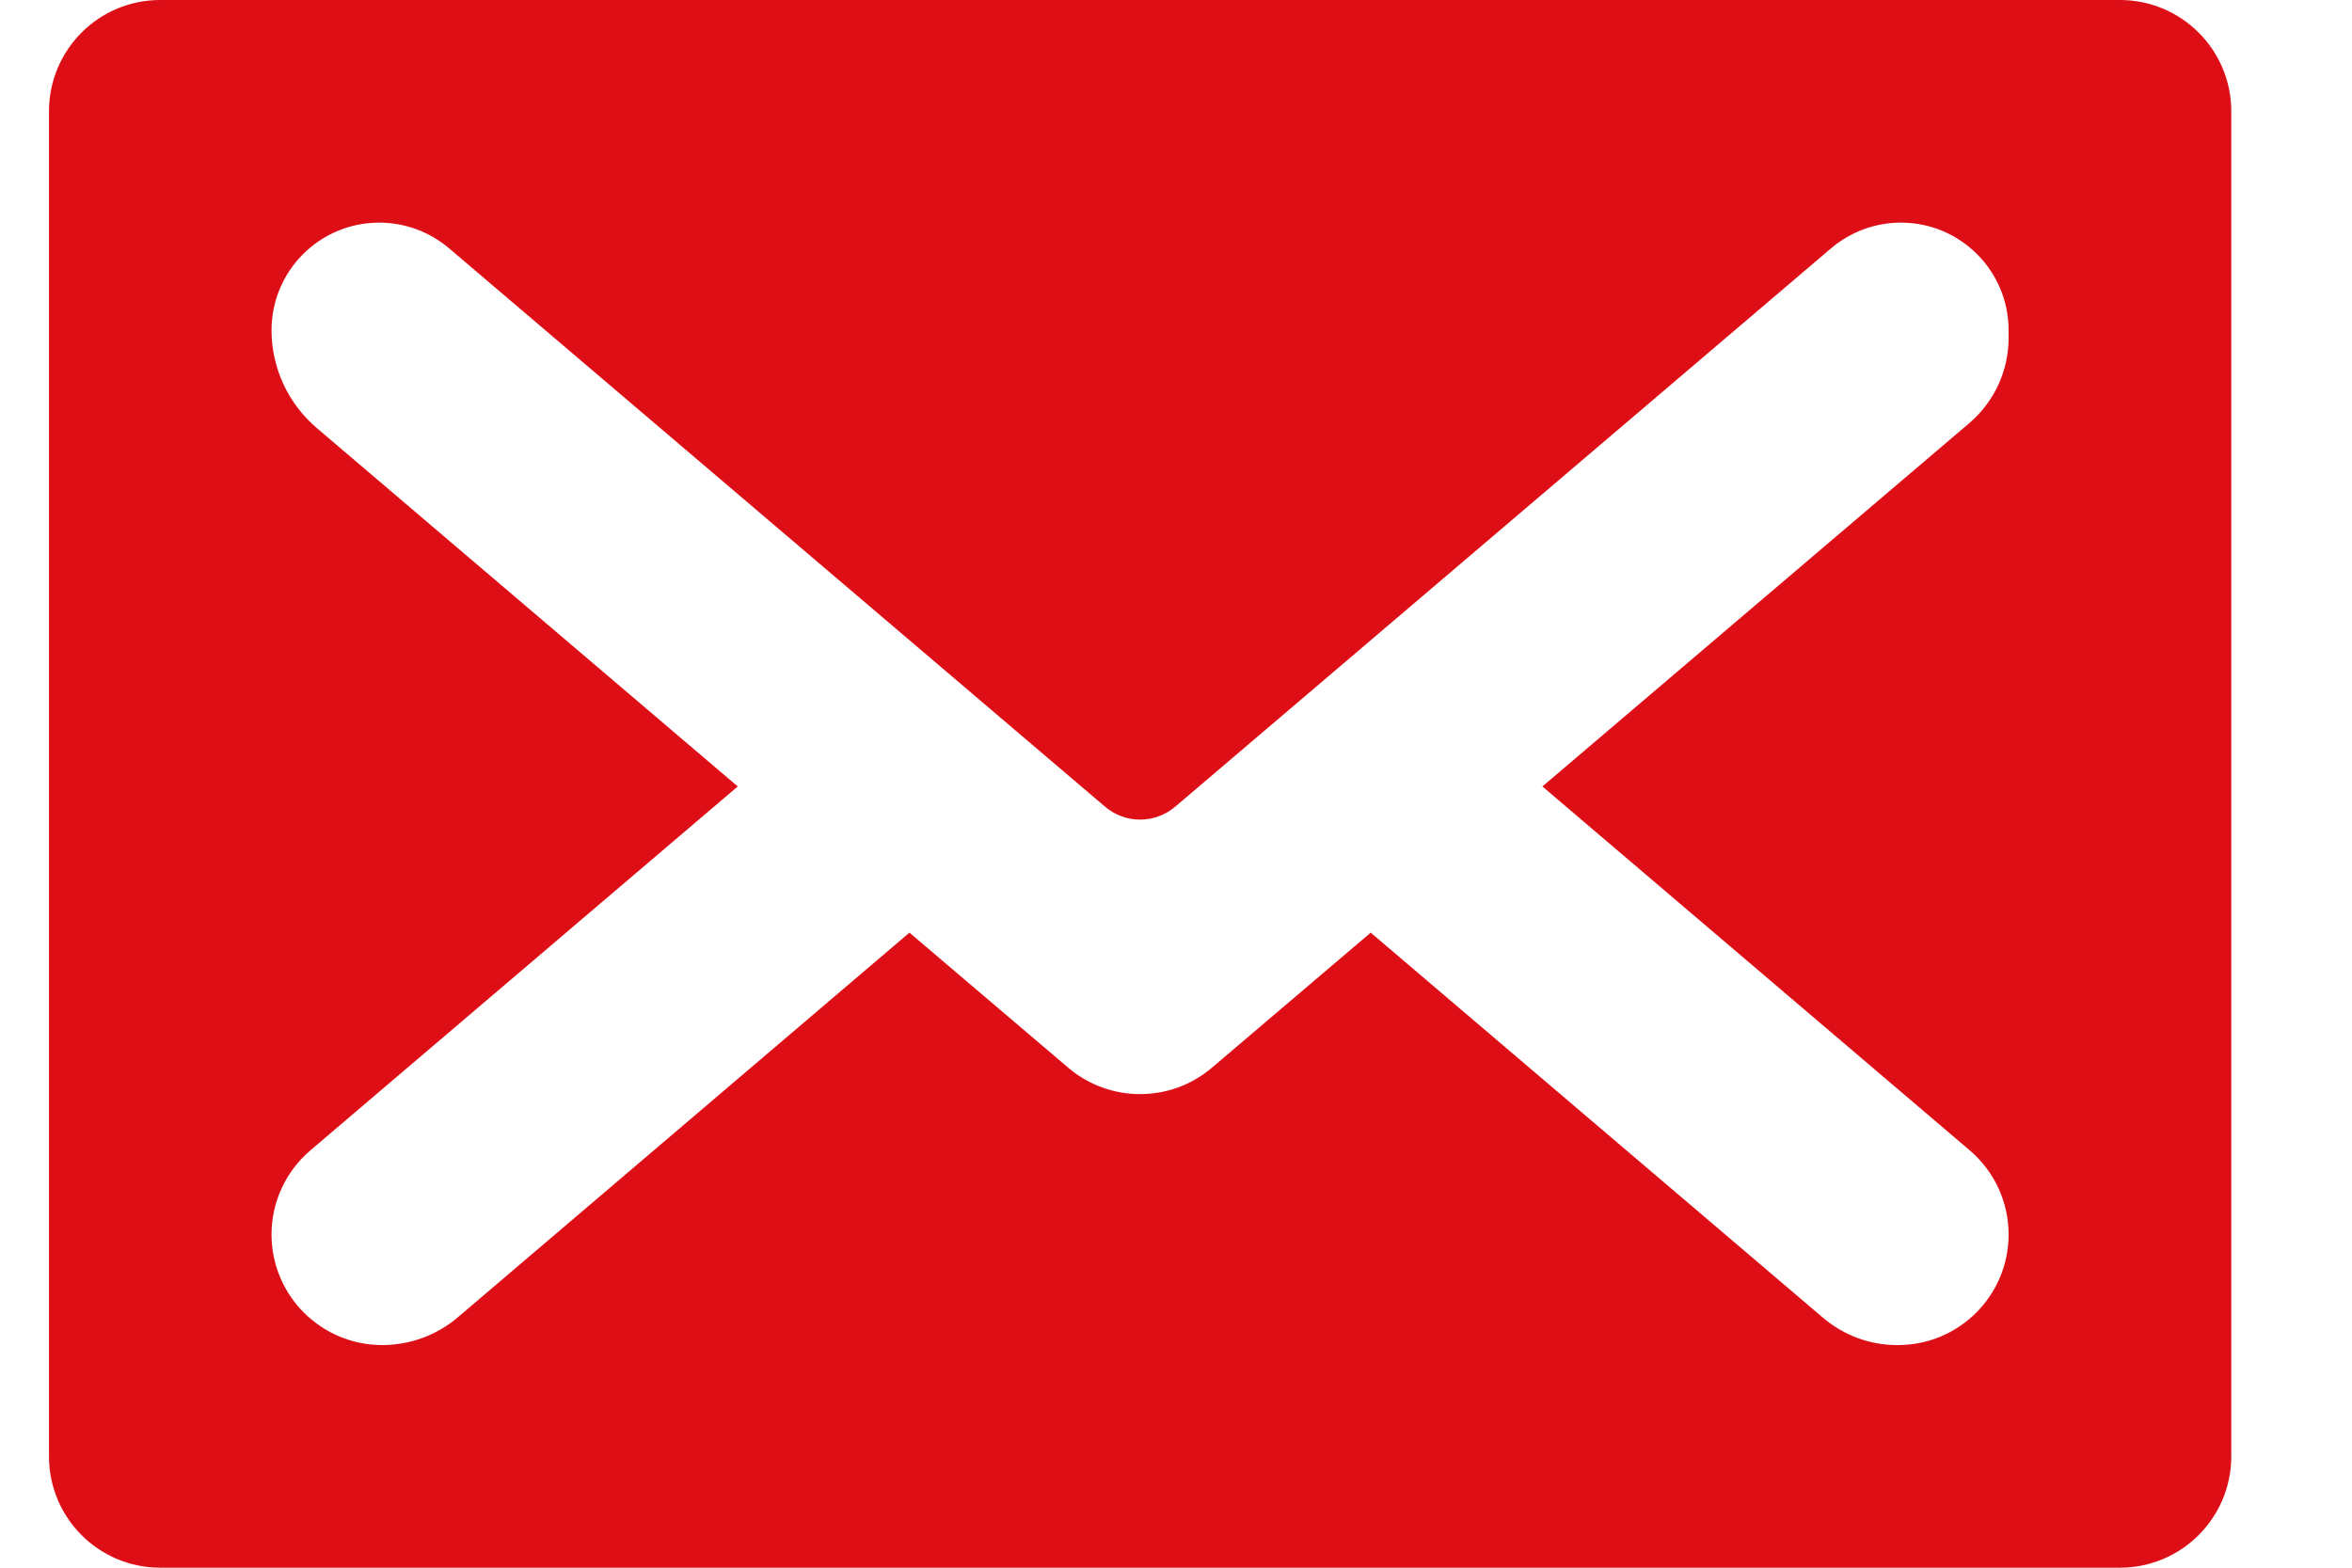 <?xml version="1.0" encoding="UTF-8"?>
<svg width="18px" height="12px" viewBox="0 0 18 12" version="1.1" xmlns="http://www.w3.org/2000/svg" xmlns:xlink="http://www.w3.org/1999/xlink">
    <!-- Generator: Sketch 59 (86127) - https://sketch.com -->
    <title>Shape</title>
    <desc>Created with Sketch.</desc>
    <g id="Page-1" stroke="none" stroke-width="1" fill="none" fill-rule="evenodd">
        <g id="Project-home-mob-v1.0" transform="translate(-1042, -9)" fill="#DE0E16" fill-rule="nonzero">
            <path d="M1059.076,9.852 C1059.076,9.381 1058.694,9 1058.224,9 L1043.226,9 C1042.756,9 1042.375,9.381 1042.375,9.852 L1042.375,20.148 C1042.375,20.619 1042.756,21 1043.226,21 L1058.224,21 C1058.694,21 1059.076,20.619 1059.076,20.148 L1059.076,9.852 Z M1057.372,11.587 C1057.372,11.838 1057.262,12.076 1057.071,12.239 L1053.804,15.02 L1057.074,17.805 C1057.263,17.966 1057.372,18.201 1057.372,18.449 C1057.372,18.917 1056.993,19.296 1056.525,19.296 L1056.518,19.296 C1056.311,19.296 1056.111,19.222 1055.953,19.088 L1052.49,16.139 L1051.277,17.171 C1051.118,17.307 1050.922,17.375 1050.725,17.375 C1050.528,17.375 1050.332,17.307 1050.173,17.171 L1048.96,16.139 L1045.503,19.084 C1045.342,19.221 1045.137,19.296 1044.925,19.296 C1044.458,19.296 1044.078,18.917 1044.078,18.449 C1044.078,18.201 1044.187,17.966 1044.376,17.805 L1047.646,15.02 L1044.425,12.277 C1044.205,12.09 1044.078,11.816 1044.078,11.528 C1044.078,11.073 1044.447,10.704 1044.902,10.704 C1045.098,10.704 1045.287,10.774 1045.436,10.9 L1050.456,15.174 C1050.611,15.307 1050.839,15.307 1050.995,15.174 L1056.014,10.9 C1056.163,10.774 1056.352,10.704 1056.548,10.704 C1057.003,10.704 1057.372,11.073 1057.372,11.528 L1057.372,11.587 Z" id="Shape"></path>
        </g>
    </g>
</svg>